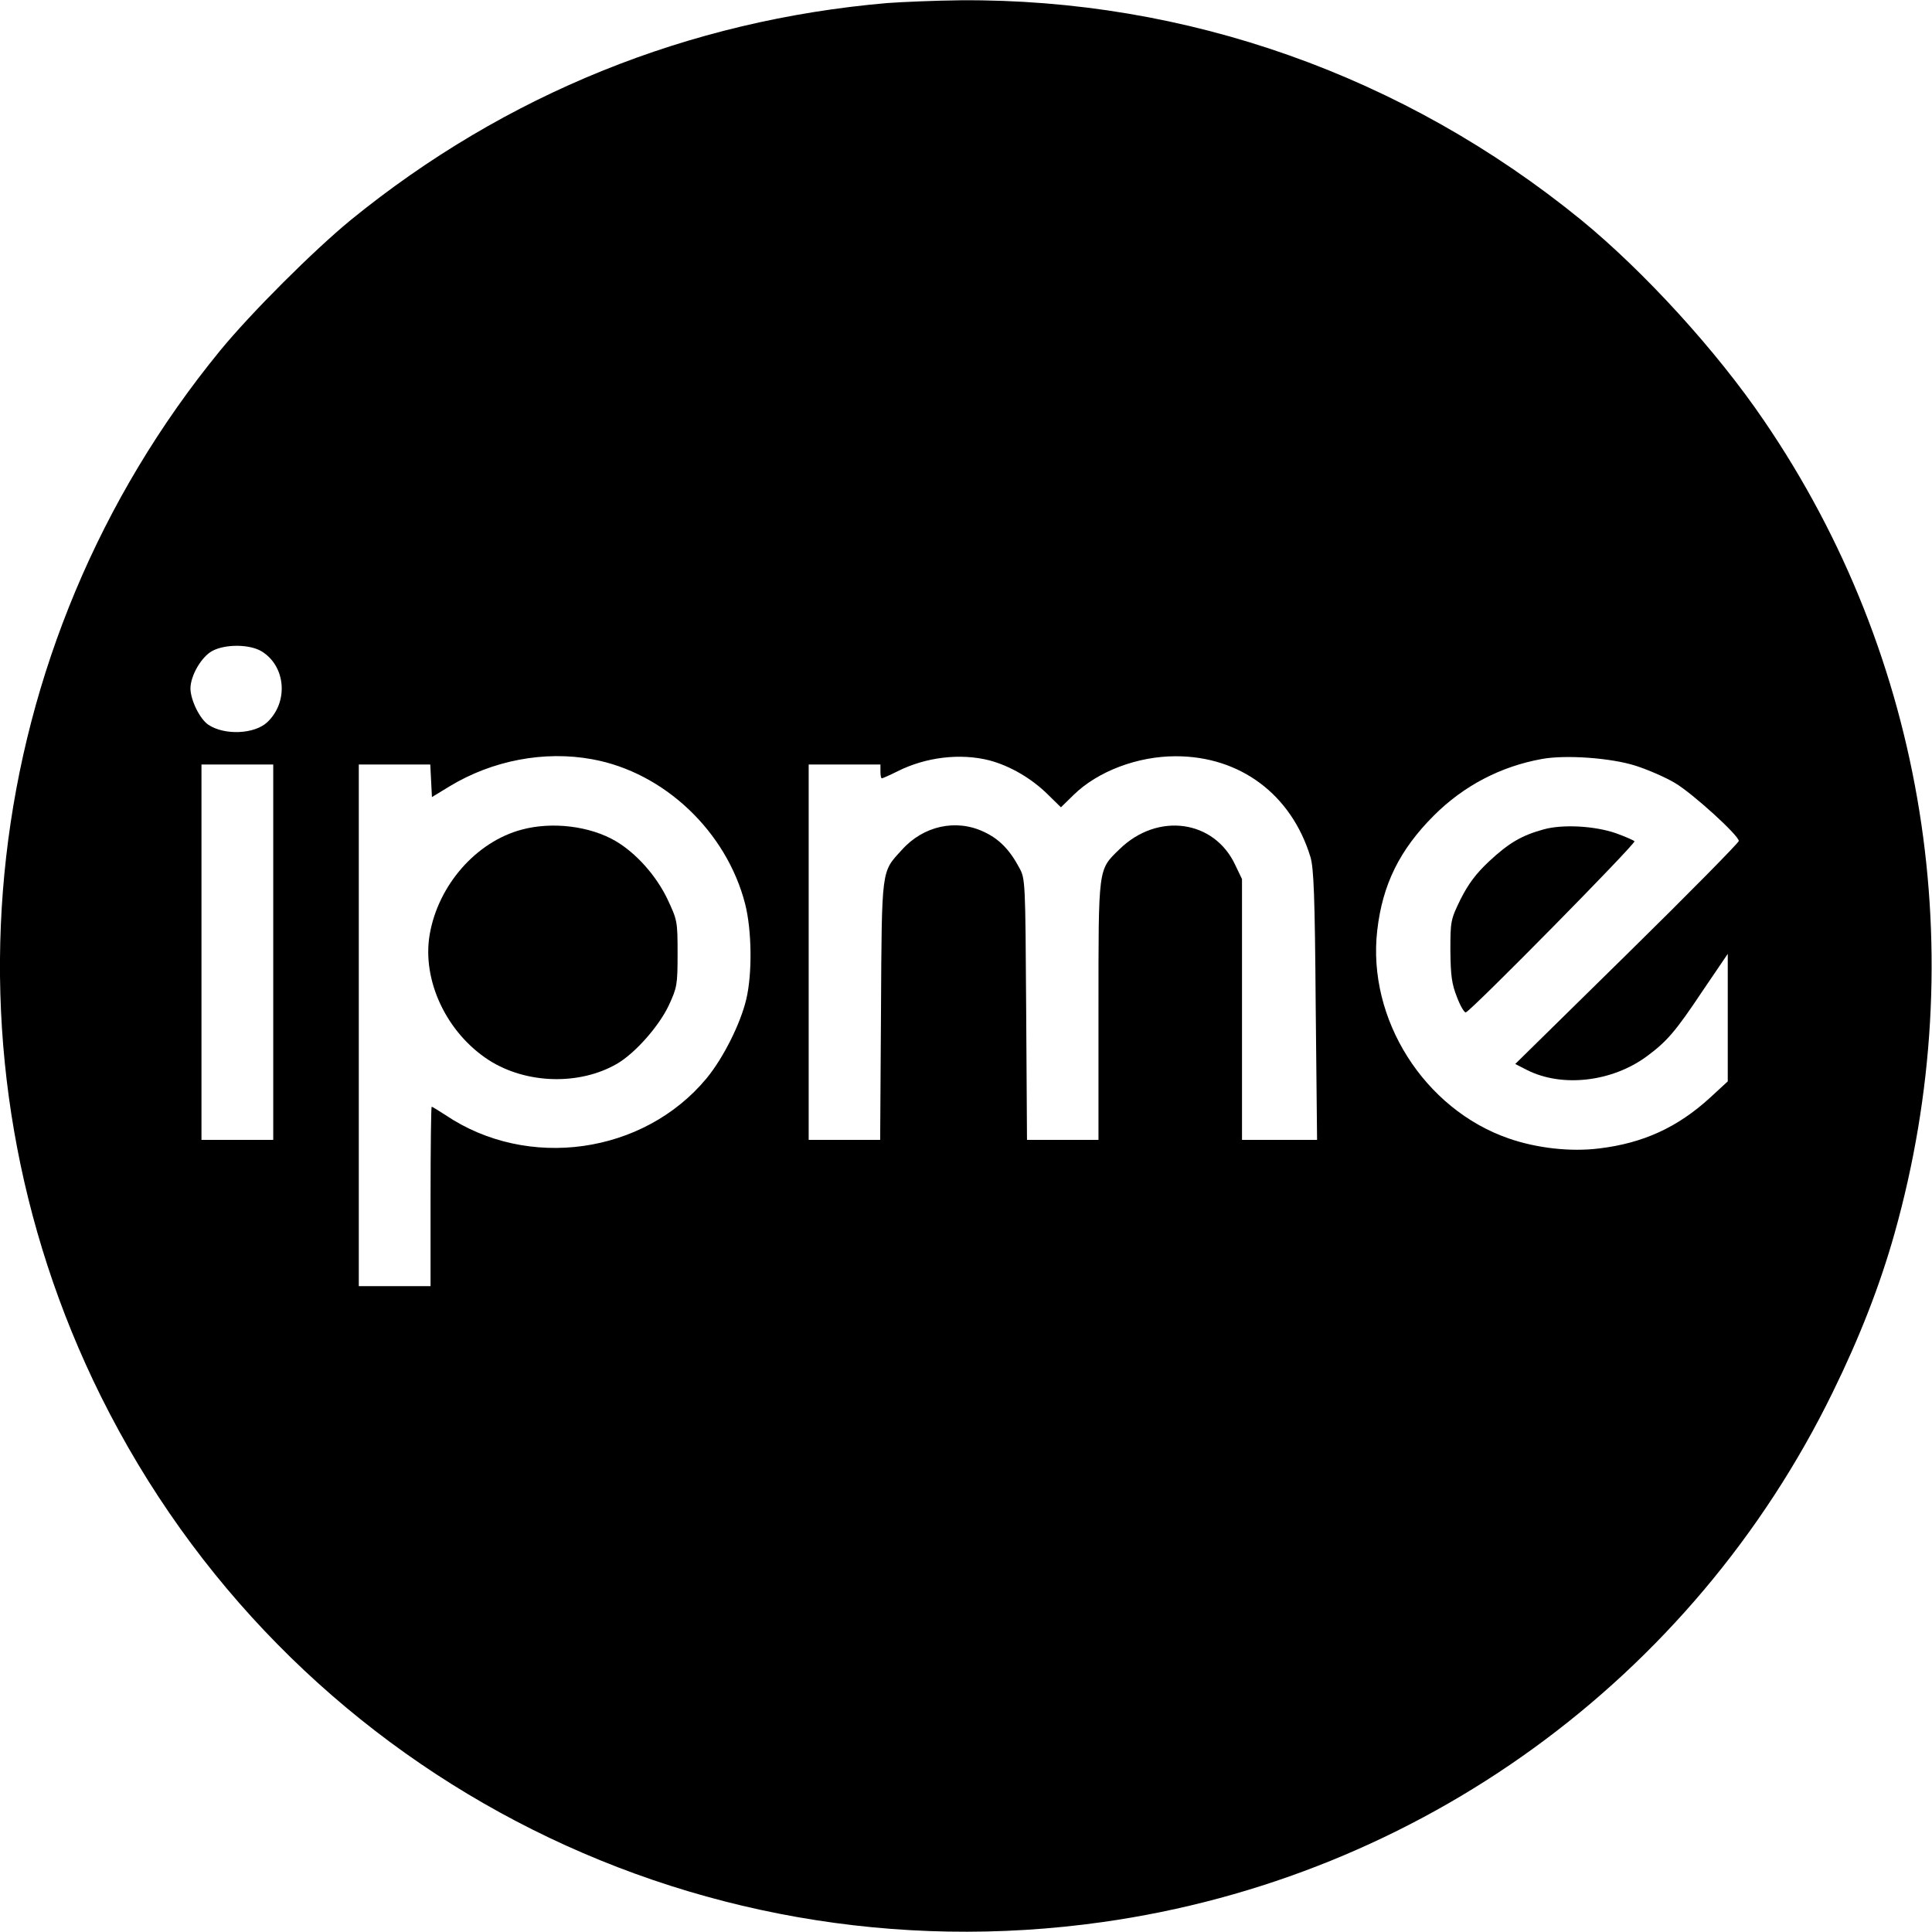 <?xml version="1.0" standalone="no"?>
<!DOCTYPE svg PUBLIC "-//W3C//DTD SVG 20010904//EN"
 "http://www.w3.org/TR/2001/REC-SVG-20010904/DTD/svg10.dtd">
<svg version="1.0" xmlns="http://www.w3.org/2000/svg"
 width="700pt" height="700pt" viewBox="0 0 700 700"
 preserveAspectRatio="xMidYMid meet">
<g transform="translate(0,700) scale(0.1,-0.1)"
fill="#000000" stroke="none">
<path d="M3215 6989 c-720 -62 -1384 -330 -1944 -786 -134 -110 -361 -336
-474 -474 -877 -1072 -1045 -2553 -431 -3789 672 -1352 2129 -2116 3629 -1904
1148 162 2137 880 2645 1919 98 200 171 387 224 575 285 1013 113 2088 -472
2945 -173 255 -436 542 -663 728 -642 523 -1429 802 -2249 796 -91 -1 -210 -6
-265 -10z m-2267 -2349 c88 -54 98 -184 20 -257 -46 -43 -154 -48 -213 -9 -31
21 -64 88 -65 131 0 47 40 116 80 137 48 25 135 24 178 -2z m1198 -391 c260
-47 487 -262 554 -525 24 -95 26 -251 4 -344 -21 -89 -83 -213 -144 -287 -228
-275 -648 -334 -946 -133 -25 16 -47 30 -50 30 -2 0 -4 -146 -4 -325 l0 -325
-130 0 -130 0 0 945 0 945 130 0 129 0 3 -59 3 -59 64 39 c155 94 344 130 517
98z m1439 -4 c75 -20 154 -66 213 -125 l46 -45 46 45 c88 86 232 140 370 140
234 0 419 -139 488 -365 12 -41 16 -140 19 -537 l5 -488 -136 0 -136 0 0 473
0 472 -24 50 c-76 165 -282 193 -420 58 -78 -76 -76 -60 -76 -585 l0 -468
-130 0 -129 0 -3 473 c-3 465 -3 473 -25 513 -35 66 -74 105 -128 130 -101 48
-220 22 -298 -66 -74 -81 -72 -61 -75 -582 l-3 -468 -129 0 -130 0 0 680 0
680 130 0 130 0 0 -25 c0 -14 2 -25 5 -25 3 0 28 11 56 25 103 52 228 67 334
40z m2340 -19 c44 -14 109 -42 144 -63 64 -38 231 -190 231 -210 0 -6 -182
-191 -405 -410 l-405 -398 43 -22 c127 -64 308 -43 434 50 73 54 104 90 202
237 l91 134 0 -231 0 -231 -64 -59 c-118 -108 -243 -165 -402 -184 -103 -13
-226 1 -327 36 -307 106 -514 433 -477 754 19 166 81 292 205 416 108 108 242
178 391 205 87 16 250 4 339 -24z m-4935 -676 l0 -680 -130 0 -130 0 0 680 0
680 130 0 130 0 0 -680z"/>
<path d="M1890 3994 c-165 -44 -302 -201 -333 -379 -29 -167 61 -357 214 -456
136 -87 329 -92 465 -13 65 38 151 135 187 211 30 65 32 74 32 188 0 118 -1
121 -37 198 -41 85 -113 166 -188 210 -93 54 -229 71 -340 41z"/>
<path d="M5593 3995 c-80 -22 -126 -49 -198 -116 -48 -45 -75 -82 -103 -137
-36 -74 -37 -79 -37 -186 1 -92 5 -121 24 -169 12 -32 27 -57 32 -55 21 7 618
613 611 620 -4 4 -34 17 -67 29 -78 27 -194 33 -262 14z"/>
</g>
</svg>
